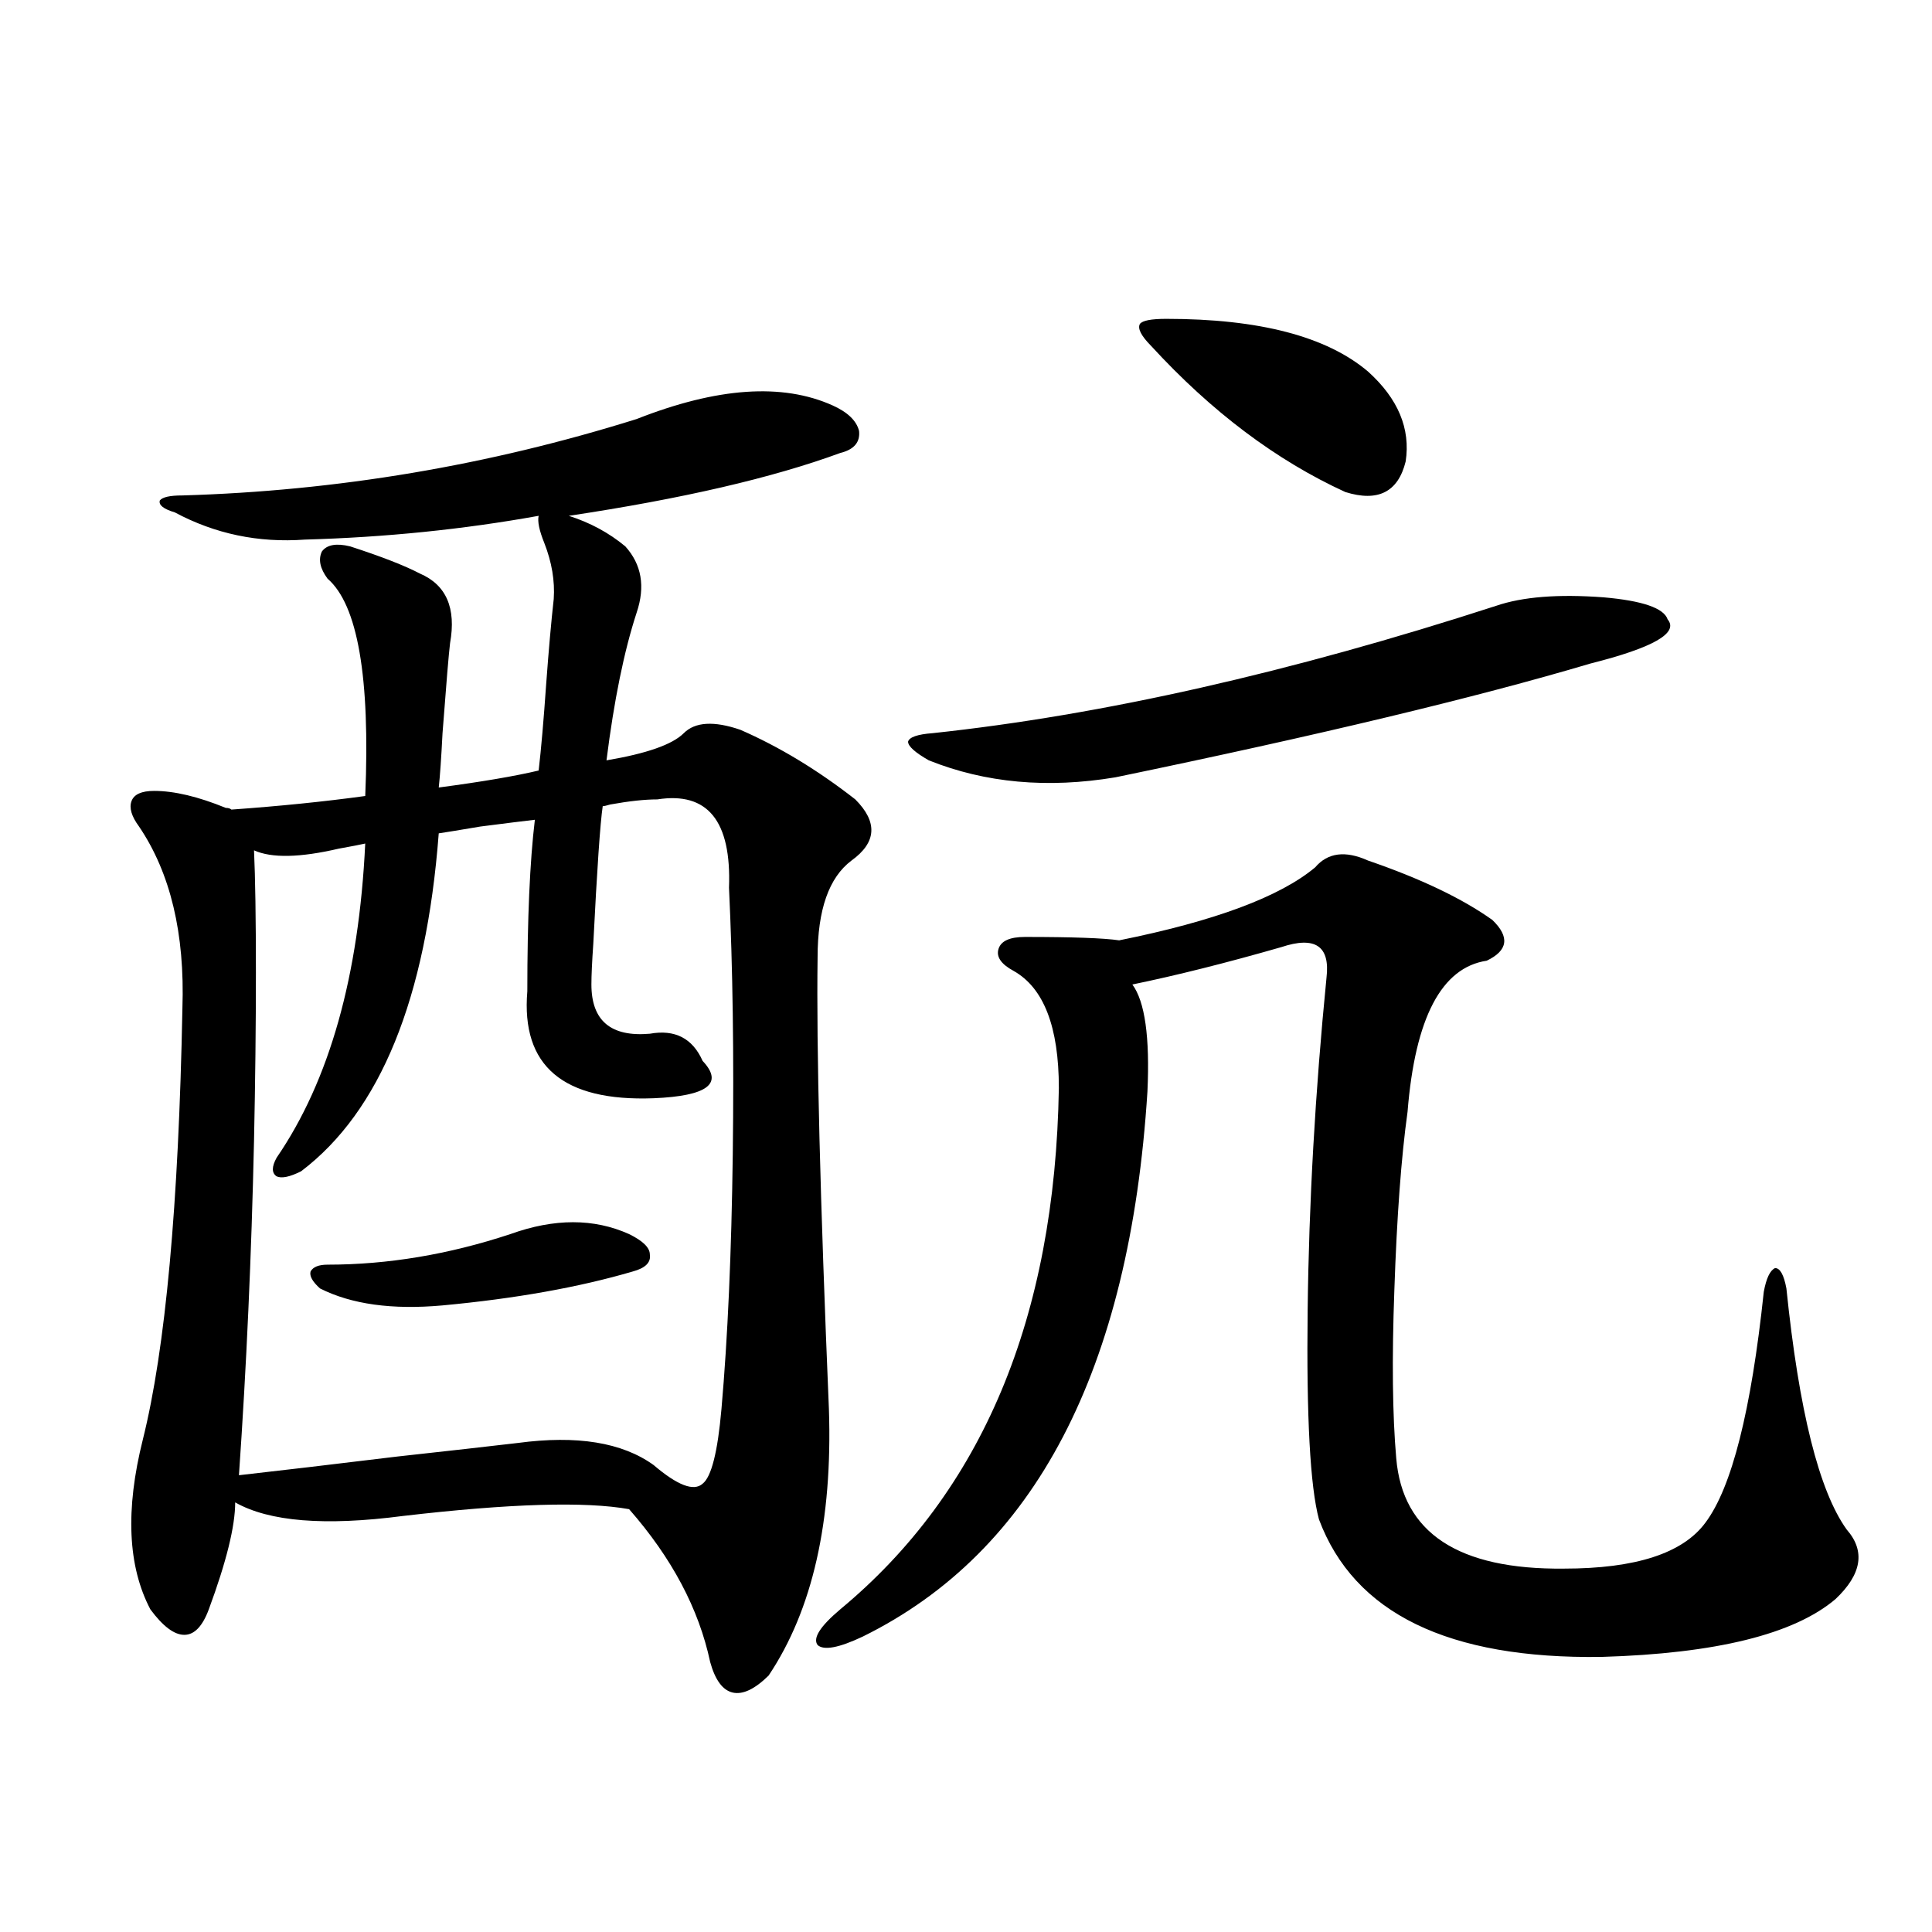 <?xml version="1.0" encoding="utf-8"?>
<!-- Generator: Adobe Illustrator 16.0.0, SVG Export Plug-In . SVG Version: 6.00 Build 0)  -->
<!DOCTYPE svg PUBLIC "-//W3C//DTD SVG 1.1//EN" "http://www.w3.org/Graphics/SVG/1.1/DTD/svg11.dtd">
<svg version="1.1" id="图层_1" xmlns="http://www.w3.org/2000/svg" xmlns:xlink="http://www.w3.org/1999/xlink" x="0px" y="0px"
	 width="1000px" height="1000px" viewBox="0 0 1000 1000" enable-background="new 0 0 1000 1000" xml:space="preserve">
<path d="M329.528,216.891c41.615-16.397,75.44-18.745,101.461-7.031c7.805,3.516,12.348,7.91,13.658,13.184
	c0.641,5.864-2.606,9.668-9.756,11.426c-35.121,12.895-81.949,23.73-140.484,32.52c11.052,3.516,20.808,8.789,29.268,15.82
	c8.445,9.38,10.396,20.805,5.854,34.277c-6.509,19.927-11.707,45.415-15.609,76.465c20.808-3.516,34.146-8.198,39.999-14.063
	c5.854-5.85,15.609-6.441,29.268-1.758c20.152,8.789,39.999,20.805,59.511,36.035c11.707,11.728,11.052,22.275-1.951,31.641
	c-11.707,8.789-17.561,25.488-17.561,50.098c-0.655,46.884,1.296,124.805,5.854,233.789c1.951,58.008-8.46,103.999-31.219,137.988
	c-7.164,7.031-13.338,9.956-18.536,8.789c-5.213-1.181-9.115-6.455-11.707-15.82c-5.854-27.534-19.847-53.902-41.95-79.102
	c-22.773-4.092-61.797-2.925-117.07,3.516c-40.334,5.273-69.267,2.939-86.827-7.031c0,12.305-4.558,30.762-13.658,55.371
	c-3.262,8.789-7.484,13.184-12.683,13.184c-5.213,0-11.066-4.395-17.561-13.184c-11.707-22.261-13.018-51.553-3.902-87.891
	c11.707-46.87,18.536-121.289,20.487-223.242c1.296-38.672-6.188-70.01-22.438-94.043c-3.902-5.273-5.213-9.668-3.902-13.184
	c1.296-3.516,5.198-5.273,11.707-5.273c10.396,0,22.759,2.939,37.072,8.789c1.296,0,2.271,0.302,2.927,0.879
	c24.71-1.758,47.804-4.092,69.267-7.031c2.592-61.523-3.902-99.014-19.512-112.5c-3.902-5.273-4.878-9.956-2.927-14.063
	c2.592-3.516,7.47-4.395,14.634-2.637c16.25,5.273,28.292,9.97,36.097,14.063c13.658,5.864,18.856,17.88,15.609,36.035
	c-0.655,5.273-1.951,20.805-3.902,46.582c-0.655,12.895-1.311,22.275-1.951,28.125c22.104-2.925,39.344-5.85,51.706-8.789
	c1.296-11.124,2.592-26.065,3.902-44.824c1.296-17.578,2.592-32.217,3.902-43.945c0.641-9.366-0.976-19.034-4.878-29.004
	c-2.606-6.441-3.582-11.124-2.927-14.063c-39.023,7.031-79.357,11.137-120.973,12.305c-24.069,1.758-46.508-2.925-67.315-14.063
	c-5.854-1.758-8.46-3.804-7.805-6.152c1.296-1.758,5.198-2.637,11.707-2.637C174.41,254.107,252.777,240.924,329.528,216.891z
	 M340.26,413.766c-6.509,0-14.634,0.879-24.39,2.637c-1.951,0.591-3.262,0.879-3.902,0.879c-1.311,8.789-2.927,32.52-4.878,71.191
	c-0.655,9.38-0.976,16.411-0.976,21.094c0,18.759,10.076,27.246,30.243,25.488c13.003-2.334,22.104,2.348,27.316,14.063
	c11.052,11.728,2.592,18.169-25.365,19.336c-46.828,1.758-68.626-16.699-65.364-55.371c0-37.491,1.296-67.085,3.902-88.77
	c-5.213,0.591-14.634,1.758-28.292,3.516c-10.411,1.758-17.561,2.939-21.463,3.516c-6.509,85.556-30.243,143.852-71.218,174.902
	c-5.854,2.939-10.091,3.818-12.683,2.637c-2.606-1.758-2.606-4.971,0-9.668c27.316-39.839,42.591-94.043,45.853-162.598
	c-2.606,0.591-7.164,1.469-13.658,2.637c-20.167,4.697-34.801,4.985-43.901,0.879c0.641,14.063,0.976,35.156,0.976,63.281
	c0,27.548-0.335,56.552-0.976,87.012c-1.311,59.189-3.902,116.895-7.805,173.145c20.808-2.334,48.124-5.562,81.949-9.668
	c26.661-2.925,47.469-5.273,62.438-7.031c30.563-4.092,53.978-0.288,70.242,11.426c12.348,10.547,20.808,13.774,25.365,9.668
	c4.543-3.516,7.805-16.397,9.756-38.672c3.247-36.914,5.198-80.859,5.854-131.836c0.641-50.977,0-96.968-1.951-137.988
	C378.628,424.903,366.266,409.674,340.26,413.766z M264.164,638.766c22.759-8.198,43.246-8.198,61.462,0
	c7.149,3.516,10.731,7.031,10.731,10.547c0.641,4.106-2.286,7.031-8.78,8.789c-27.972,8.212-60.821,14.063-98.534,17.578
	c-26.021,2.348-47.163-0.577-63.413-8.789c-3.902-3.516-5.533-6.441-4.878-8.789c1.296-2.334,4.223-3.516,8.78-3.516
	C200.751,654.586,232.29,649.313,264.164,638.766z M708.056,445.406c27.316,9.38,48.779,19.638,64.389,30.762
	c9.101,8.789,8.125,15.82-2.927,21.094c-23.414,3.516-37.072,29.594-40.975,78.223c-3.262,23.442-5.533,54.204-6.829,92.285
	c-1.311,35.747-0.976,64.751,0.976,87.012c3.247,38.672,32.194,57.719,86.827,57.129c37.072,0,61.462-7.91,73.169-23.73
	c13.658-18.155,23.734-58.008,30.243-119.531c1.296-7.031,3.247-11.124,5.854-12.305c2.592,0,4.543,3.516,5.854,10.547
	c6.494,63.281,16.905,104.892,31.219,124.805c9.756,11.137,7.805,23.154-5.854,36.035c-21.463,18.155-61.797,28.125-120.973,29.883
	c-79.357,1.167-128.137-22.563-146.338-71.191c-4.558-16.988-6.509-53.023-5.854-108.105c0.641-55.659,3.902-113.077,9.756-172.266
	c1.951-16.397-5.854-21.67-23.414-15.82c-28.627,8.212-54.313,14.653-77.071,19.336c6.494,8.789,9.101,27.246,7.805,55.371
	c-9.115,144.141-58.215,238.184-147.313,282.129c-12.362,5.85-20.167,7.32-23.414,4.395c-2.606-3.516,1.296-9.668,11.707-18.457
	c73.489-60.933,111.217-150.87,113.168-269.824c0-31.641-7.805-51.855-23.414-60.645c-6.509-3.516-9.115-7.32-7.805-11.426
	c1.296-4.092,5.854-6.152,13.658-6.152c24.71,0,40.975,0.591,48.779,1.758c49.42-9.956,83.245-22.549,101.461-37.793
	C687.233,441.314,696.349,440.133,708.056,445.406z M774.396,313.571c13.658-4.683,32.194-6.152,55.608-4.395
	c20.152,1.758,31.219,5.576,33.17,11.426c5.854,7.031-7.484,14.653-39.999,22.852c-59.19,17.578-141.14,37.216-245.848,58.887
	c-35.121,5.864-67.315,2.939-96.583-8.789c-7.164-4.092-10.731-7.32-10.731-9.668c0.641-2.334,4.878-3.804,12.683-4.395
	C570.498,370.123,667.722,348.15,774.396,313.571z M603.668,165.035c48.124,0,82.925,9.091,104.388,27.246
	c15.609,14.063,22.104,29.594,19.512,46.582c-3.902,15.82-14.313,21.094-31.219,15.82c-35.776-16.397-69.267-41.597-100.485-75.586
	c-5.213-5.273-7.164-9.077-5.854-11.426C591.306,165.914,595.863,165.035,603.668,165.035z"/>
</svg>

